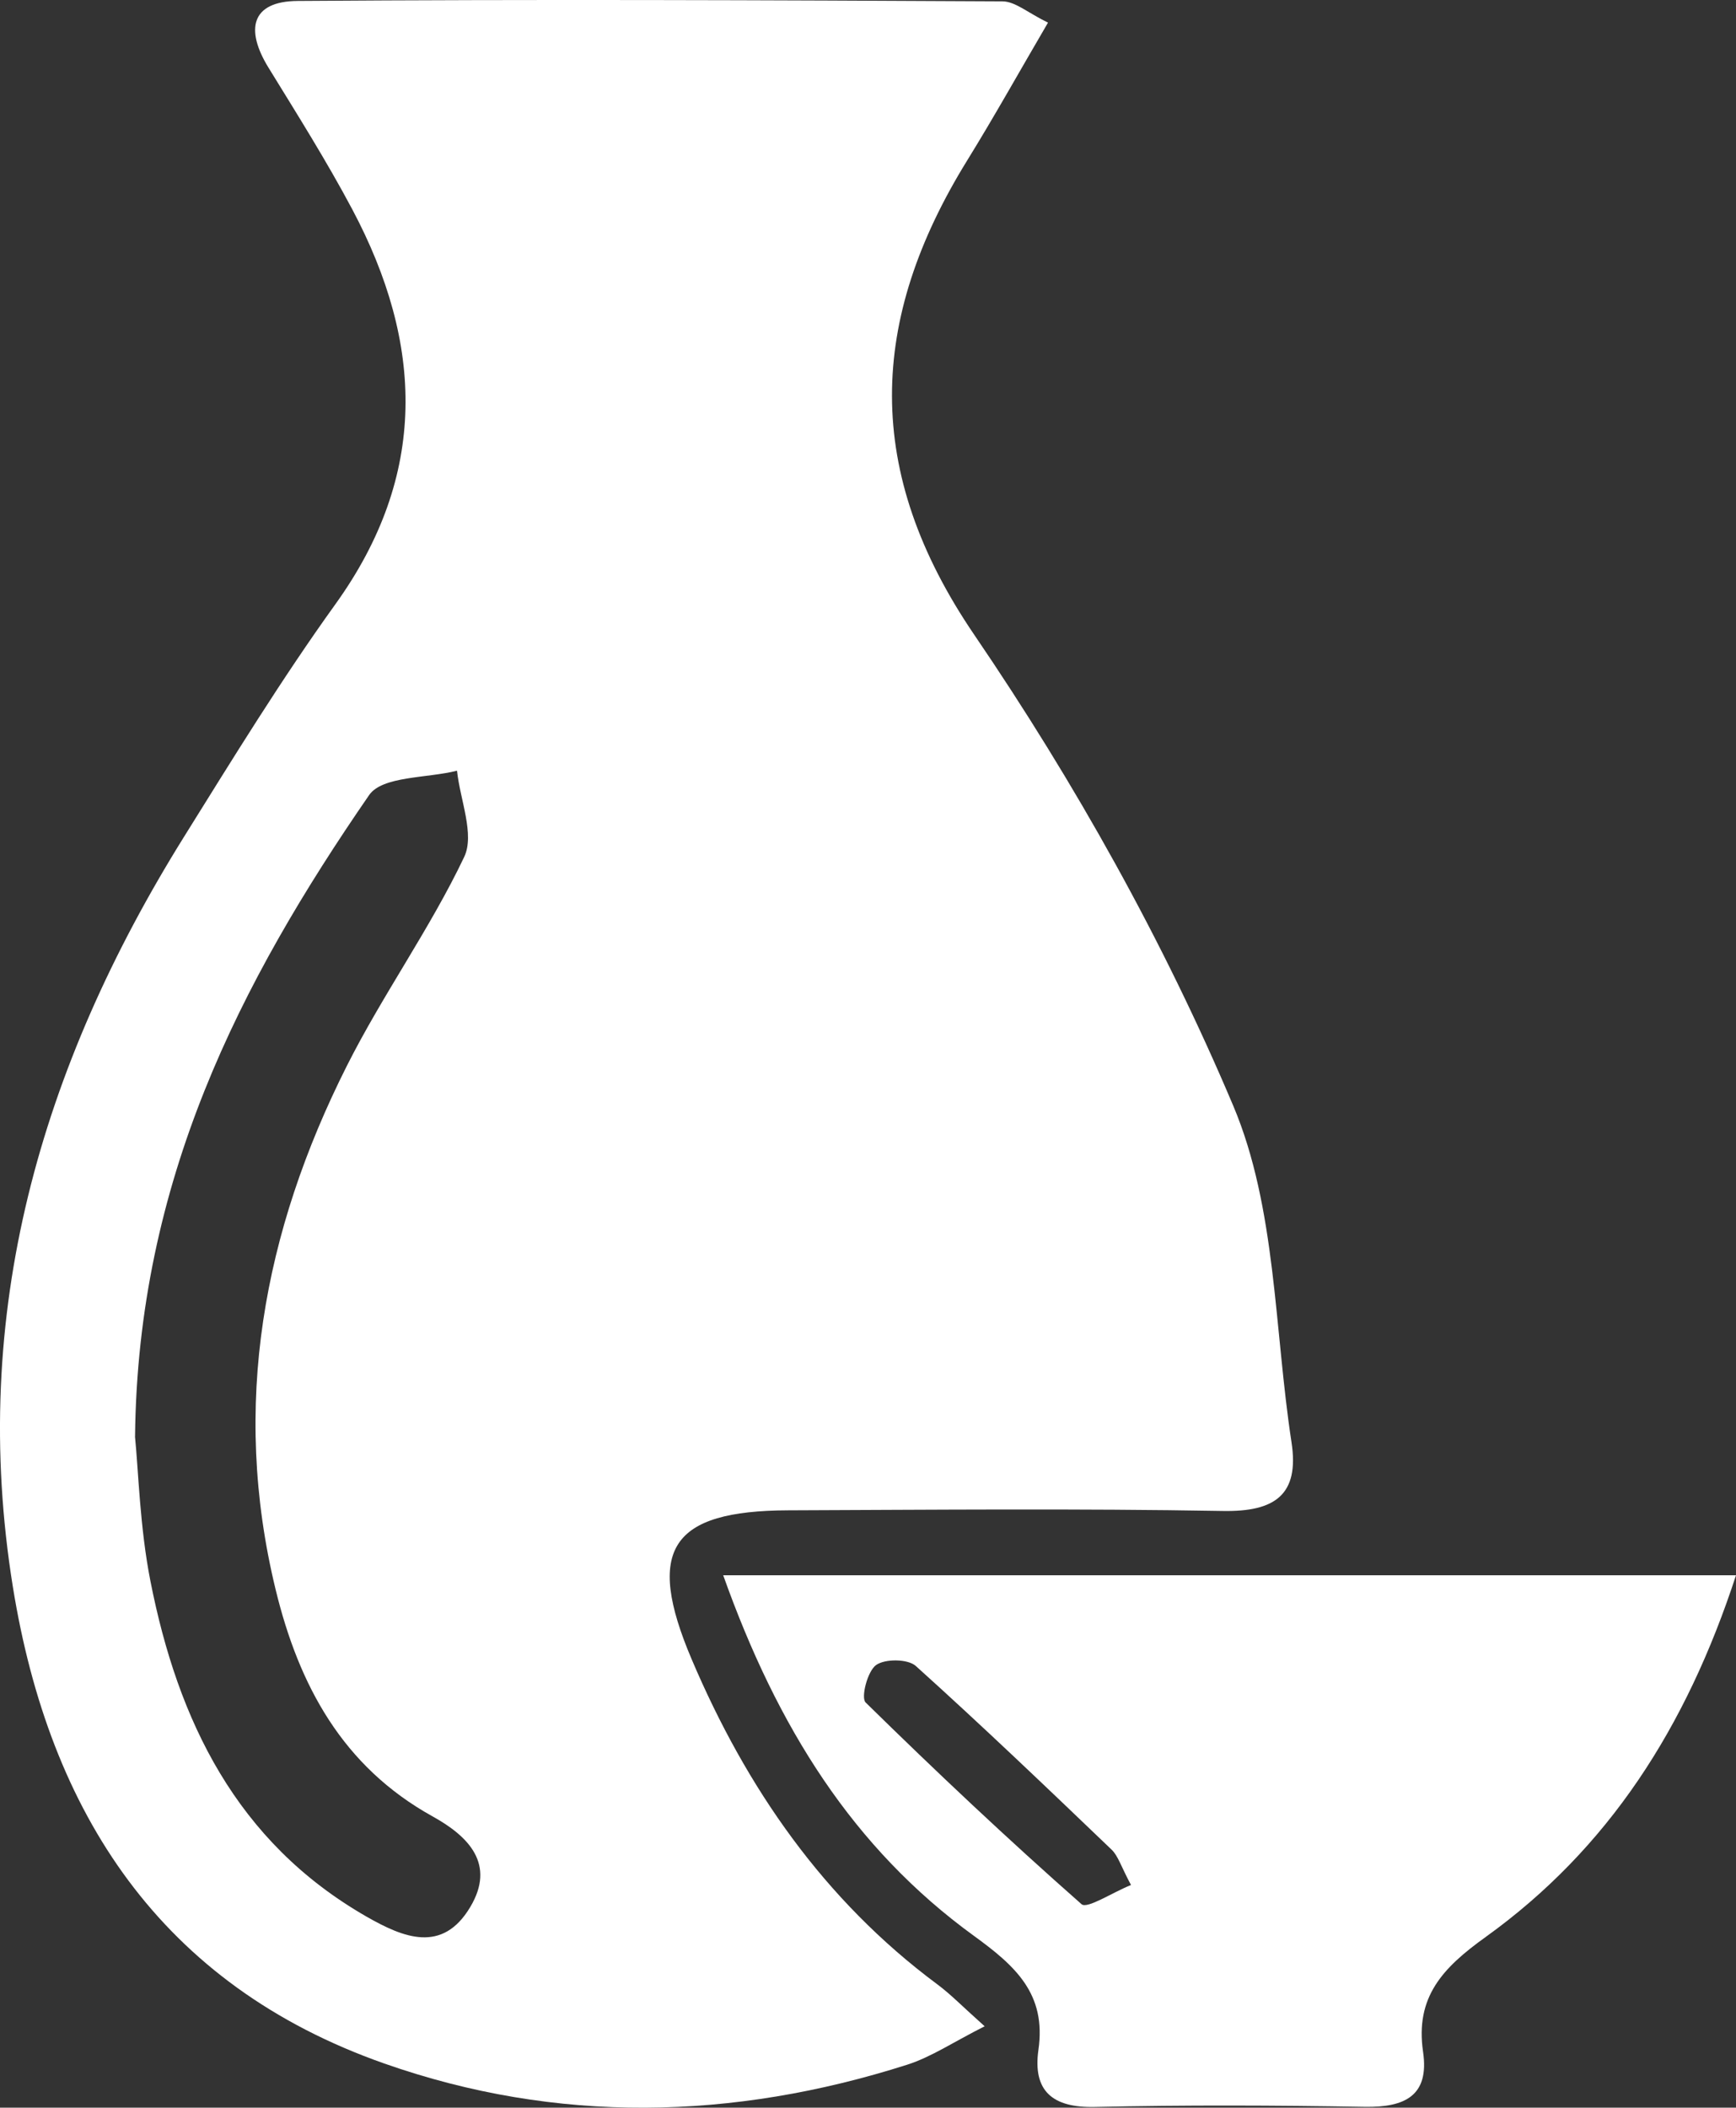 <svg id="_レイヤー_2" xmlns="http://www.w3.org/2000/svg" viewBox="0 0 293.86 356.69"><rect x="0" y="0" width="293.86" height="356.69" fill="#333333" stroke="none"/><defs><style>.cls-1{fill:#fff;stroke-width:0}</style></defs><g id="Layer_1"><path class="cls-1" d="M166.67 342.92c-5.3 2.67-9.01 5.19-13.11 6.5-29.5 9.41-59.34 10.06-88.53-.21-37.78-13.29-56.66-42.3-62.85-80.64-7.46-46.21 4.7-88.02 28.98-126.97 8.28-13.28 16.48-26.65 25.61-39.34C72.5 80.4 71.72 58.18 59.63 35.43c-4.36-8.2-9.33-16.09-14.2-24.01C41.53 5.06 42.42.22 50.39.16c39.76-.29 79.53-.14 119.3.07 2.17.01 4.33 1.96 7.71 3.6-4.81 8.22-9.07 15.86-13.66 23.29-16.73 27.06-17.67 52.64 1.19 80.33 17.02 24.98 32.07 51.86 43.82 79.67 7.31 17.3 6.94 37.86 9.87 56.98 1.36 8.9-2.84 11.76-11.59 11.61-24.53-.43-49.08-.2-73.62-.11-19.86.07-24.24 6.62-16.32 25.23 9.25 21.75 22.36 40.72 41.6 55.01 2.26 1.68 4.24 3.74 7.99 7.08zM22.85 243.1c.6 5.98.82 15.37 2.61 24.46 4.65 23.63 14.56 44.16 36.55 56.78 6.3 3.61 12.89 6.3 17.6-1.62 4.31-7.23-.25-11.93-6.38-15.32-15.22-8.43-22.63-22.15-26.58-38.42-7.56-31.14-2.06-60.55 12.06-88.59 6.07-12.06 14.07-23.18 19.86-35.35 1.82-3.81-.69-9.68-1.21-14.61-5.09 1.29-12.64.88-14.88 4.13-21.85 31.69-39.17 65.35-39.62 108.54z"/><path class="cls-1" d="M122.44 266.59h171.42c-8.41 25.78-21.62 46.31-42.41 61.24-7.24 5.2-11.92 10.13-10.56 19.42 1.09 7.44-3.11 9.41-9.84 9.3-15.24-.26-30.49-.32-45.73.02-7.16.16-10.53-2.7-9.54-9.67 1.36-9.47-3.88-14.18-10.94-19.3-20.42-14.83-33.24-35.24-42.42-61.01zm69.01 52.42c-1.71-3.19-2.18-4.93-3.29-5.99-10.94-10.48-21.89-20.95-33.14-31.08-1.34-1.21-5.23-1.24-6.73-.15-1.46 1.06-2.59 5.52-1.76 6.33 11.9 11.68 24.04 23.12 36.54 34.13.96.85 5.09-1.91 8.37-3.24z"/></g></svg>
